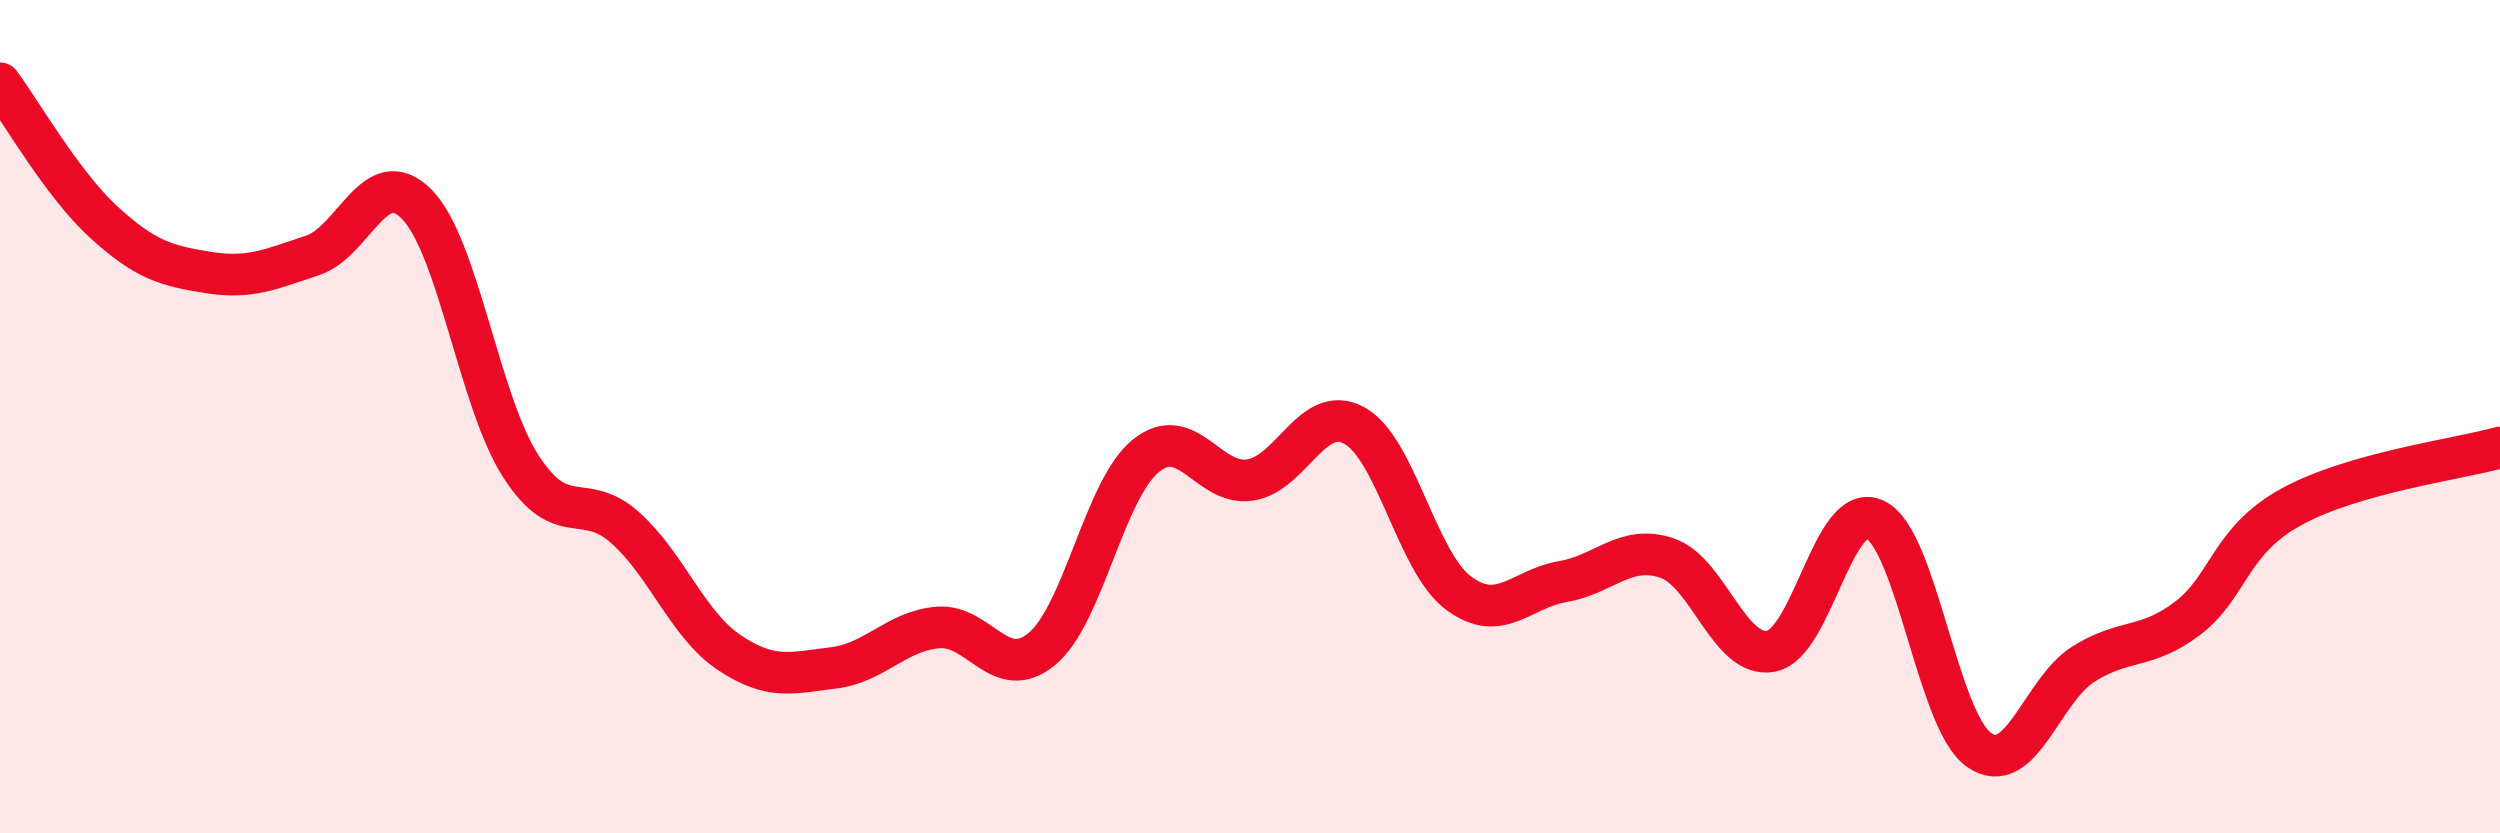 
    <svg width="60" height="20" viewBox="0 0 60 20" xmlns="http://www.w3.org/2000/svg">
      <path
        d="M 0,2 C 0.5,2.67 1.5,4.43 2.5,5.34 C 3.5,6.25 4,6.38 5,6.54 C 6,6.7 6.5,6.46 7.5,6.13 C 8.5,5.8 9,3.89 10,4.9 C 11,5.91 11.5,9.64 12.5,11.19 C 13.5,12.74 14,11.77 15,12.66 C 16,13.55 16.5,14.99 17.5,15.66 C 18.5,16.33 19,16.15 20,16.03 C 21,15.91 21.5,15.15 22.5,15.06 C 23.5,14.97 24,16.4 25,15.58 C 26,14.76 26.5,11.75 27.5,10.94 C 28.5,10.13 29,11.67 30,11.52 C 31,11.37 31.5,9.67 32.5,10.21 C 33.5,10.75 34,13.48 35,14.23 C 36,14.98 36.5,14.13 37.5,13.96 C 38.5,13.79 39,13.06 40,13.39 C 41,13.72 41.5,15.81 42.5,15.63 C 43.5,15.45 44,12 45,12.47 C 46,12.94 46.5,17.31 47.5,18 C 48.5,18.69 49,16.57 50,15.94 C 51,15.31 51.5,15.6 52.5,14.84 C 53.5,14.08 53.5,12.98 55,12.16 C 56.5,11.34 59,11.02 60,10.74L60 20L0 20Z"
        fill="#EB0A25"
        opacity="0.1"
        stroke-linecap="round"
        stroke-linejoin="round"
      />
      <path
        d="M 0,2 C 0.5,2.67 1.5,4.43 2.5,5.34 C 3.5,6.25 4,6.38 5,6.54 C 6,6.7 6.5,6.46 7.5,6.13 C 8.5,5.8 9,3.89 10,4.9 C 11,5.91 11.5,9.64 12.5,11.19 C 13.5,12.74 14,11.77 15,12.66 C 16,13.55 16.5,14.99 17.5,15.66 C 18.5,16.33 19,16.15 20,16.03 C 21,15.91 21.5,15.15 22.5,15.06 C 23.5,14.97 24,16.4 25,15.58 C 26,14.76 26.5,11.75 27.5,10.94 C 28.5,10.13 29,11.67 30,11.52 C 31,11.37 31.5,9.67 32.5,10.21 C 33.5,10.75 34,13.48 35,14.23 C 36,14.98 36.5,14.13 37.5,13.96 C 38.5,13.79 39,13.06 40,13.39 C 41,13.72 41.5,15.81 42.5,15.63 C 43.5,15.45 44,12 45,12.47 C 46,12.94 46.5,17.31 47.5,18 C 48.5,18.69 49,16.57 50,15.94 C 51,15.31 51.5,15.6 52.5,14.84 C 53.5,14.08 53.5,12.98 55,12.16 C 56.5,11.34 59,11.02 60,10.74"
        stroke="#EB0A25"
        stroke-width="1"
        fill="none"
        stroke-linecap="round"
        stroke-linejoin="round"
      />
    </svg>
  